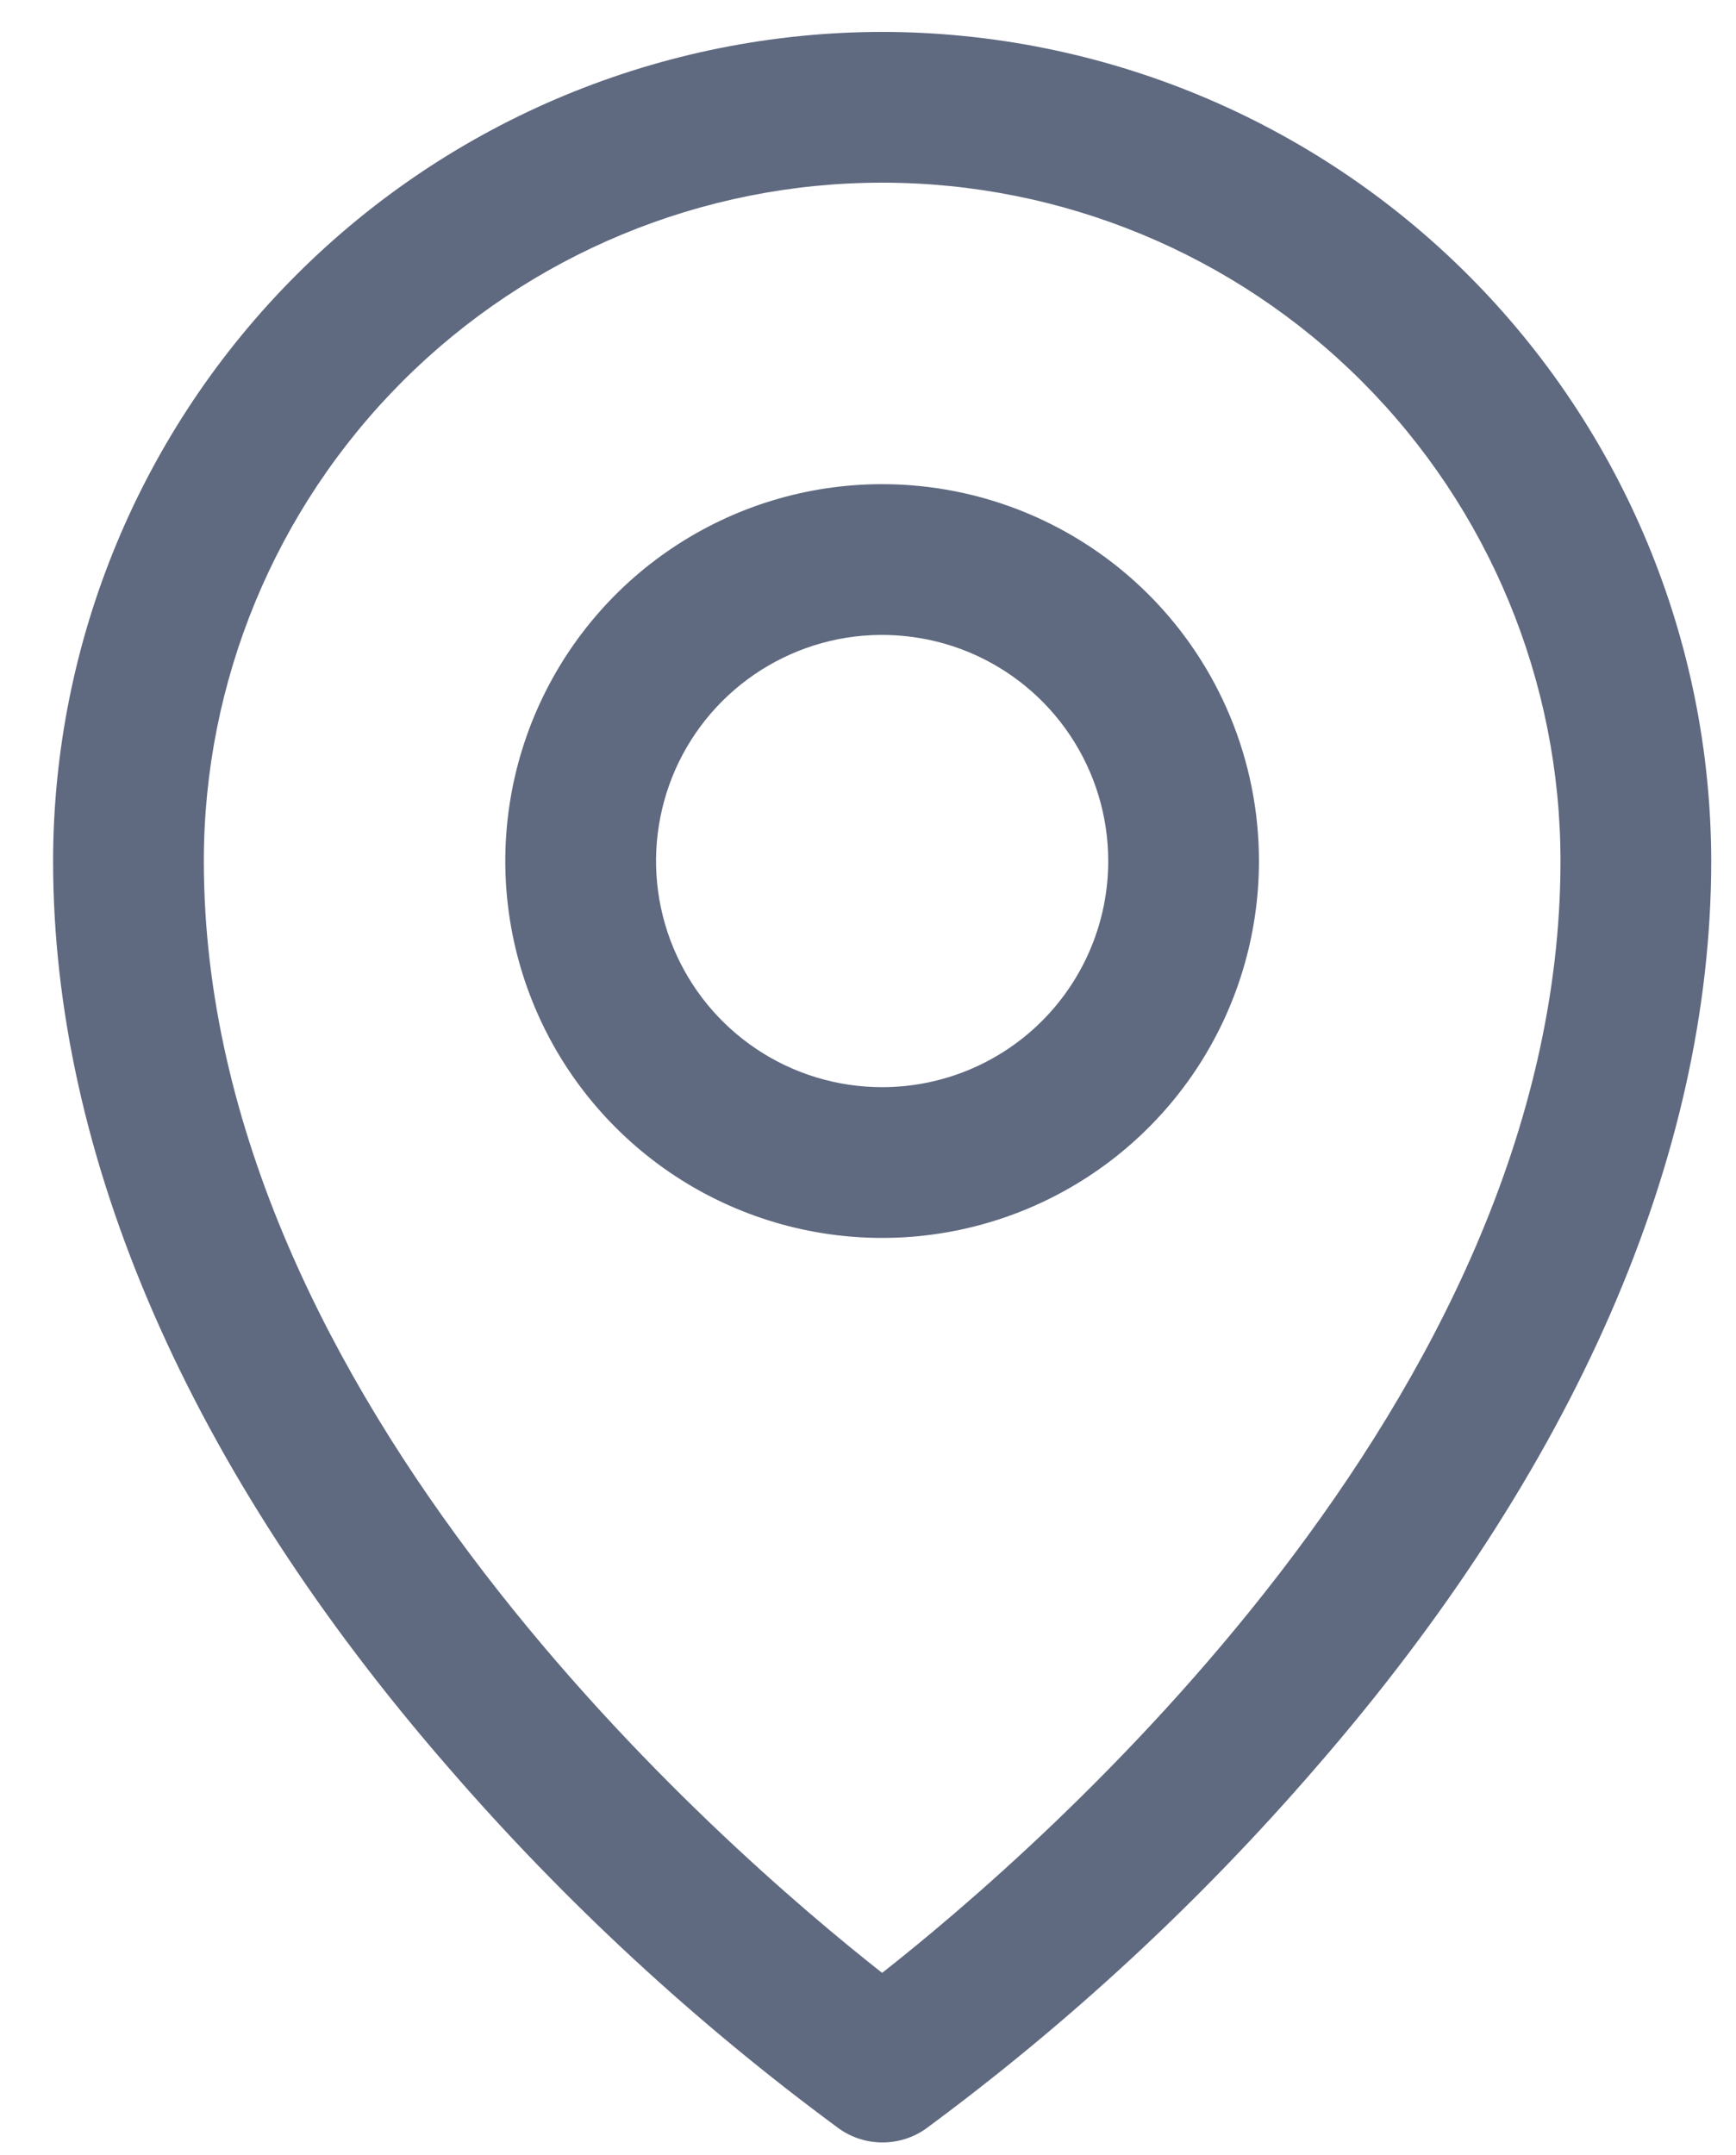 <svg width="29" height="36" viewBox="0 0 29 36" fill="none" xmlns="http://www.w3.org/2000/svg">
<path d="M14.736 8.087C13.491 8.087 12.274 8.456 11.239 9.148C10.204 9.839 9.397 10.823 8.92 11.973C8.444 13.123 8.319 14.389 8.562 15.61C8.805 16.831 9.404 17.953 10.285 18.833C11.165 19.714 12.287 20.313 13.508 20.556C14.729 20.799 15.995 20.674 17.145 20.198C18.296 19.721 19.279 18.915 19.971 17.879C20.662 16.844 21.031 15.627 21.031 14.382C21.031 12.712 20.368 11.111 19.188 9.931C18.007 8.75 16.406 8.087 14.736 8.087ZM14.736 18.159C13.989 18.159 13.259 17.938 12.638 17.523C12.017 17.108 11.533 16.518 11.247 15.827C10.961 15.137 10.886 14.378 11.032 13.645C11.177 12.912 11.537 12.239 12.065 11.711C12.594 11.183 13.267 10.823 13.999 10.677C14.732 10.532 15.492 10.607 16.182 10.892C16.872 11.178 17.462 11.662 17.877 12.284C18.292 12.905 18.513 13.635 18.513 14.382C18.513 15.384 18.115 16.345 17.407 17.053C16.699 17.761 15.738 18.159 14.736 18.159ZM14.736 0.533C11.064 0.537 7.544 1.997 4.948 4.594C2.351 7.19 0.891 10.71 0.887 14.382C0.887 19.324 3.17 24.561 7.497 29.53C9.441 31.775 11.629 33.797 14.02 35.557C14.232 35.706 14.484 35.785 14.742 35.785C15.001 35.785 15.253 35.706 15.465 35.557C17.852 33.796 20.036 31.774 21.976 29.53C26.296 24.561 28.586 19.324 28.586 14.382C28.581 10.71 27.121 7.19 24.525 4.594C21.928 1.997 18.408 0.537 14.736 0.533ZM14.736 32.953C12.135 30.907 3.405 23.392 3.405 14.382C3.405 11.377 4.599 8.495 6.724 6.369C8.849 4.244 11.731 3.051 14.736 3.051C17.741 3.051 20.624 4.244 22.749 6.369C24.874 8.495 26.068 11.377 26.068 14.382C26.068 23.389 17.338 30.907 14.736 32.953Z" fill="#5F6980"/>
</svg>
